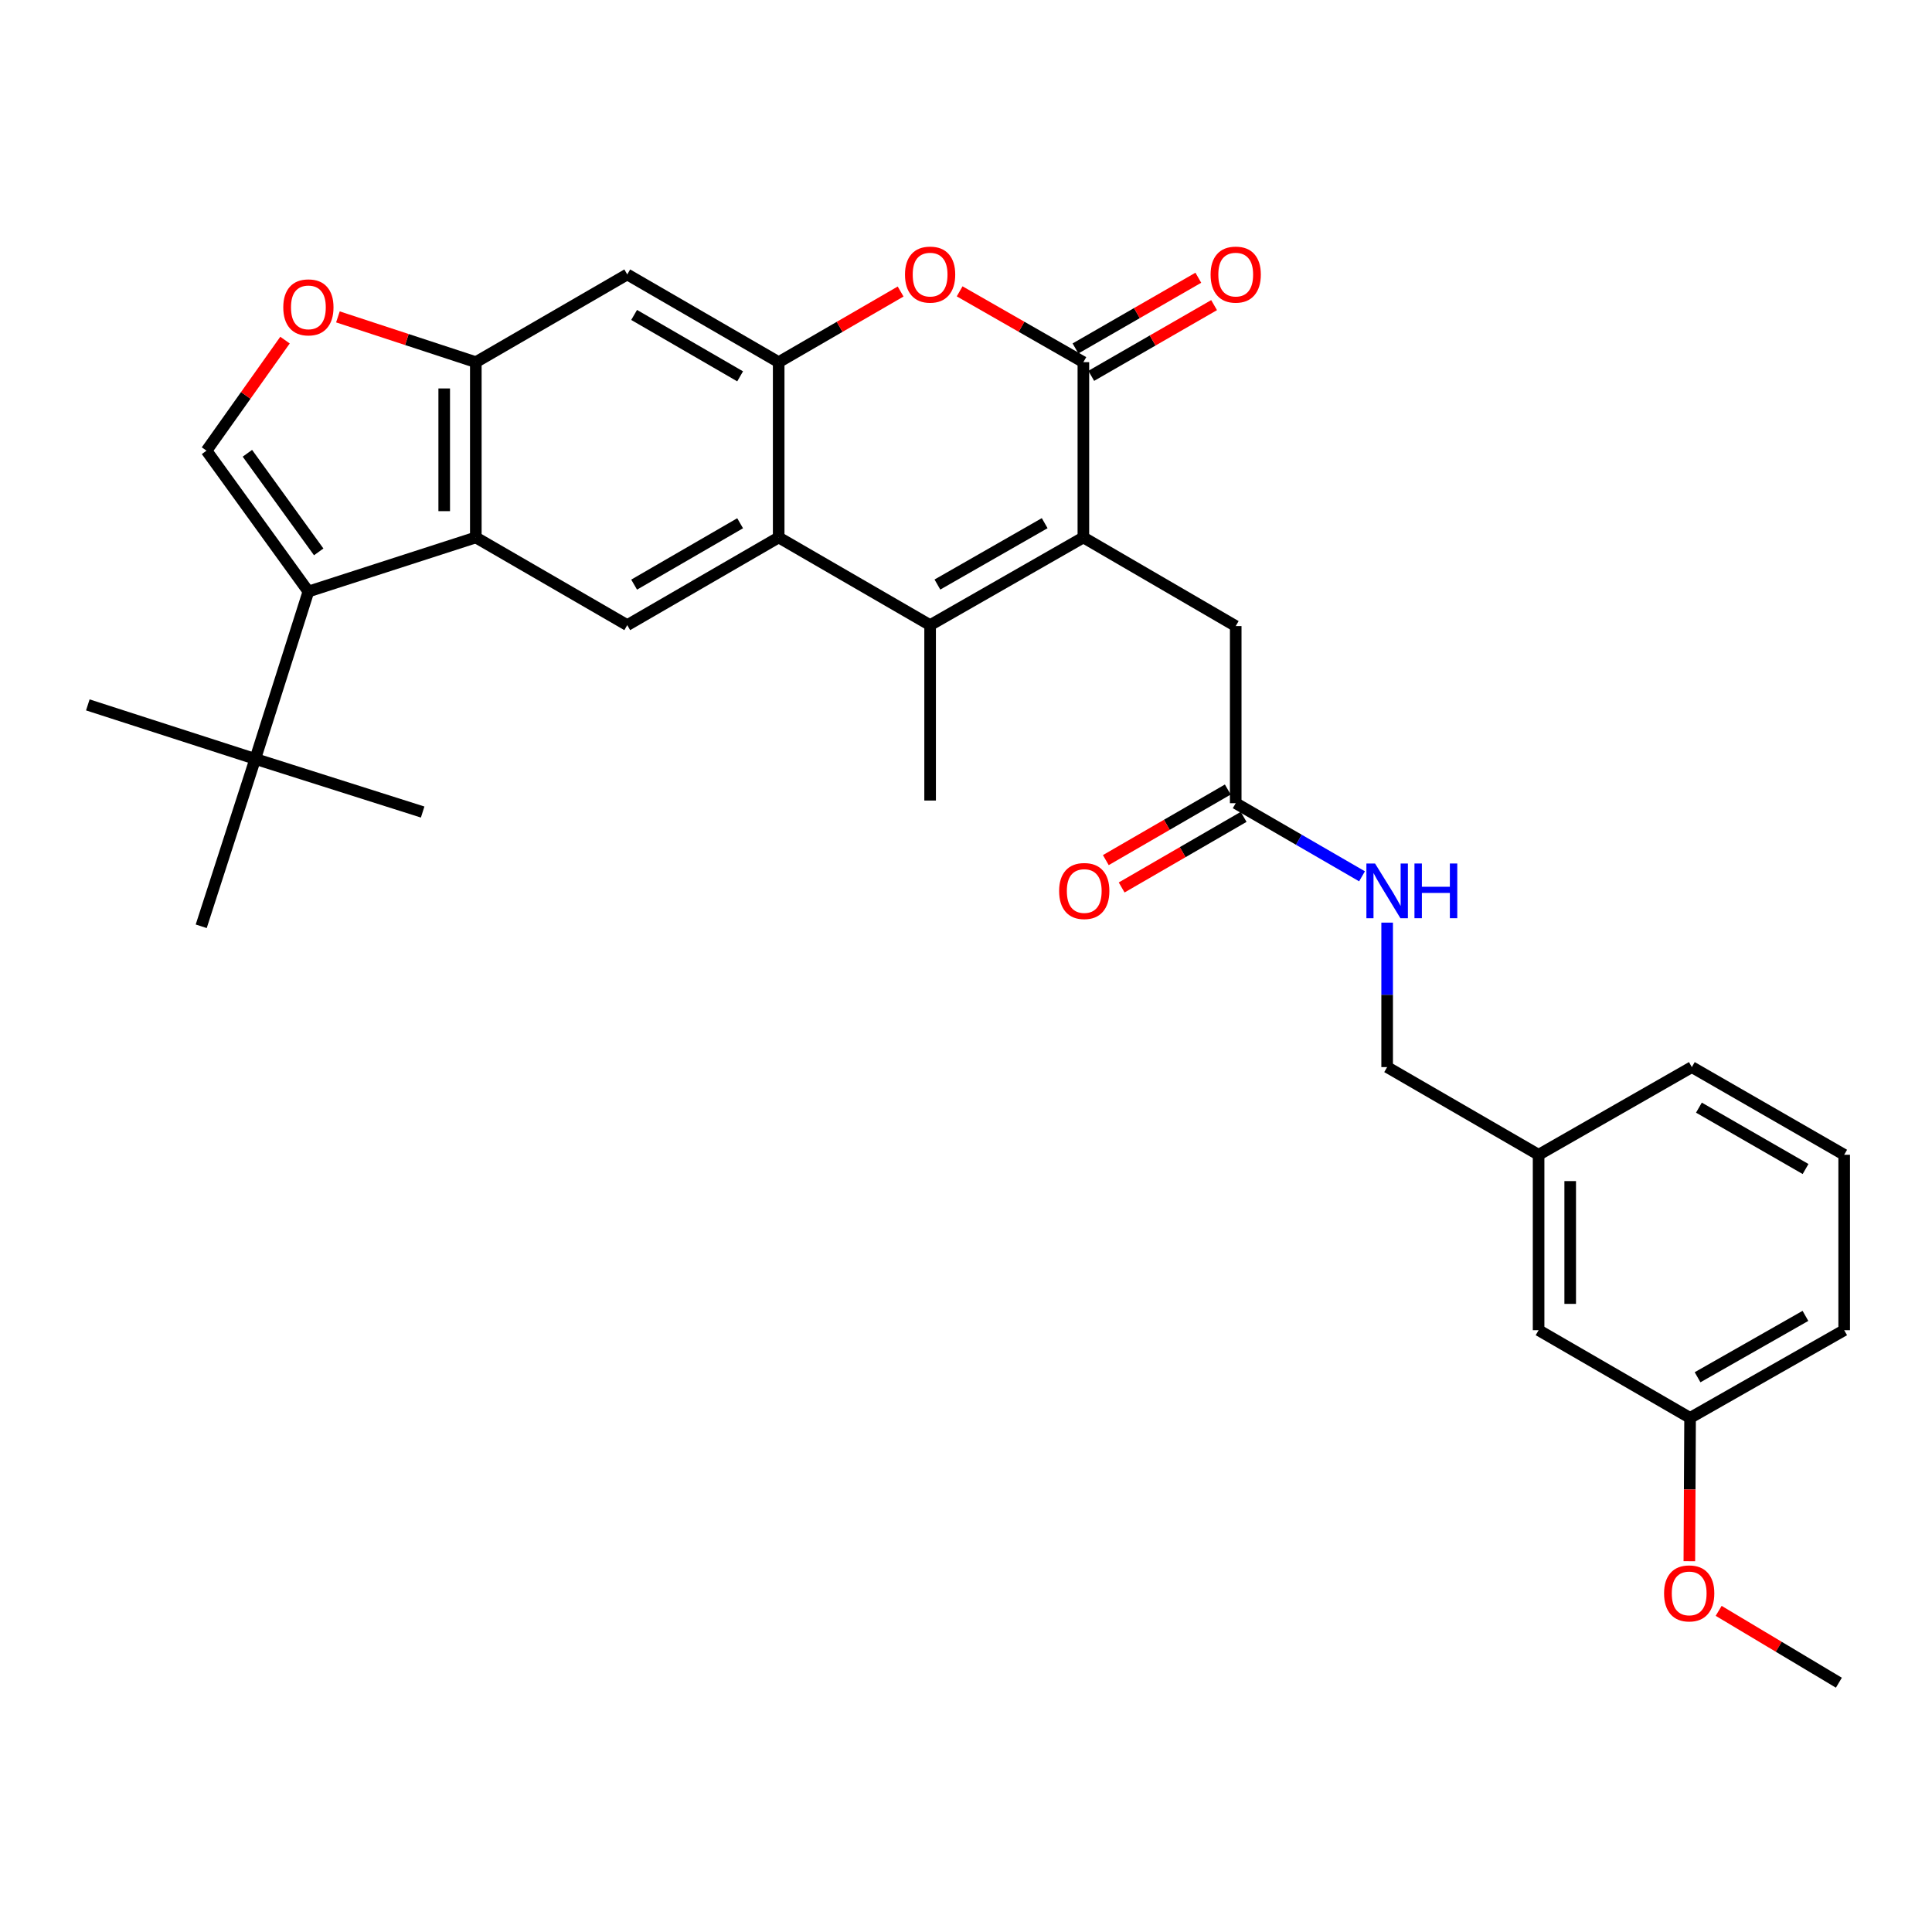 <?xml version='1.0' encoding='iso-8859-1'?>
<svg version='1.1' baseProfile='full'
              xmlns='http://www.w3.org/2000/svg'
                      xmlns:rdkit='http://www.rdkit.org/xml'
                      xmlns:xlink='http://www.w3.org/1999/xlink'
                  xml:space='preserve'
width='1000px' height='1000px' viewBox='0 0 1000 1000'>
<!-- END OF HEADER -->
<rect style='opacity:1.0;fill:#FFFFFF;stroke:none' width='1000' height='1000' x='0' y='0'> </rect>
<path class='bond-0' d='M 560.751,278.182 L 481.425,323.566' style='fill:none;fill-rule:evenodd;stroke:#000000;stroke-width:6px;stroke-linecap:butt;stroke-linejoin:miter;stroke-opacity:1' />
<path class='bond-0' d='M 540.729,270.791 L 485.201,302.56' style='fill:none;fill-rule:evenodd;stroke:#000000;stroke-width:6px;stroke-linecap:butt;stroke-linejoin:miter;stroke-opacity:1' />
<path class='bond-1' d='M 560.751,278.182 L 560.751,187.451' style='fill:none;fill-rule:evenodd;stroke:#000000;stroke-width:6px;stroke-linecap:butt;stroke-linejoin:miter;stroke-opacity:1' />
<path class='bond-12' d='M 560.751,278.182 L 639.604,324.057' style='fill:none;fill-rule:evenodd;stroke:#000000;stroke-width:6px;stroke-linecap:butt;stroke-linejoin:miter;stroke-opacity:1' />
<path class='bond-2' d='M 481.425,323.566 L 403.044,278.182' style='fill:none;fill-rule:evenodd;stroke:#000000;stroke-width:6px;stroke-linecap:butt;stroke-linejoin:miter;stroke-opacity:1' />
<path class='bond-19' d='M 481.425,323.566 L 481.425,414.36' style='fill:none;fill-rule:evenodd;stroke:#000000;stroke-width:6px;stroke-linecap:butt;stroke-linejoin:miter;stroke-opacity:1' />
<path class='bond-6' d='M 560.751,187.451 L 528.73,169.124' style='fill:none;fill-rule:evenodd;stroke:#000000;stroke-width:6px;stroke-linecap:butt;stroke-linejoin:miter;stroke-opacity:1' />
<path class='bond-6' d='M 528.73,169.124 L 496.71,150.798' style='fill:none;fill-rule:evenodd;stroke:#FF0000;stroke-width:6px;stroke-linecap:butt;stroke-linejoin:miter;stroke-opacity:1' />
<path class='bond-15' d='M 564.832,194.539 L 596.621,176.236' style='fill:none;fill-rule:evenodd;stroke:#000000;stroke-width:6px;stroke-linecap:butt;stroke-linejoin:miter;stroke-opacity:1' />
<path class='bond-15' d='M 596.621,176.236 L 628.411,157.932' style='fill:none;fill-rule:evenodd;stroke:#FF0000;stroke-width:6px;stroke-linecap:butt;stroke-linejoin:miter;stroke-opacity:1' />
<path class='bond-15' d='M 556.67,180.363 L 588.459,162.06' style='fill:none;fill-rule:evenodd;stroke:#000000;stroke-width:6px;stroke-linecap:butt;stroke-linejoin:miter;stroke-opacity:1' />
<path class='bond-15' d='M 588.459,162.06 L 620.248,143.756' style='fill:none;fill-rule:evenodd;stroke:#FF0000;stroke-width:6px;stroke-linecap:butt;stroke-linejoin:miter;stroke-opacity:1' />
<path class='bond-9' d='M 403.044,278.182 L 324.663,323.566' style='fill:none;fill-rule:evenodd;stroke:#000000;stroke-width:6px;stroke-linecap:butt;stroke-linejoin:miter;stroke-opacity:1' />
<path class='bond-9' d='M 383.09,270.834 L 328.224,302.602' style='fill:none;fill-rule:evenodd;stroke:#000000;stroke-width:6px;stroke-linecap:butt;stroke-linejoin:miter;stroke-opacity:1' />
<path class='bond-31' d='M 403.044,278.182 L 403.044,187.451' style='fill:none;fill-rule:evenodd;stroke:#000000;stroke-width:6px;stroke-linecap:butt;stroke-linejoin:miter;stroke-opacity:1' />
<path class='bond-3' d='M 159.623,306.172 L 246.282,278.182' style='fill:none;fill-rule:evenodd;stroke:#000000;stroke-width:6px;stroke-linecap:butt;stroke-linejoin:miter;stroke-opacity:1' />
<path class='bond-7' d='M 159.623,306.172 L 106.887,233.271' style='fill:none;fill-rule:evenodd;stroke:#000000;stroke-width:6px;stroke-linecap:butt;stroke-linejoin:miter;stroke-opacity:1' />
<path class='bond-7' d='M 164.966,285.65 L 128.051,234.619' style='fill:none;fill-rule:evenodd;stroke:#000000;stroke-width:6px;stroke-linecap:butt;stroke-linejoin:miter;stroke-opacity:1' />
<path class='bond-13' d='M 159.623,306.172 L 132.114,392.814' style='fill:none;fill-rule:evenodd;stroke:#000000;stroke-width:6px;stroke-linecap:butt;stroke-linejoin:miter;stroke-opacity:1' />
<path class='bond-4' d='M 403.044,187.451 L 434.602,169.171' style='fill:none;fill-rule:evenodd;stroke:#000000;stroke-width:6px;stroke-linecap:butt;stroke-linejoin:miter;stroke-opacity:1' />
<path class='bond-4' d='M 434.602,169.171 L 466.16,150.891' style='fill:none;fill-rule:evenodd;stroke:#FF0000;stroke-width:6px;stroke-linecap:butt;stroke-linejoin:miter;stroke-opacity:1' />
<path class='bond-11' d='M 403.044,187.451 L 324.663,142.049' style='fill:none;fill-rule:evenodd;stroke:#000000;stroke-width:6px;stroke-linecap:butt;stroke-linejoin:miter;stroke-opacity:1' />
<path class='bond-11' d='M 383.088,194.796 L 328.221,163.014' style='fill:none;fill-rule:evenodd;stroke:#000000;stroke-width:6px;stroke-linecap:butt;stroke-linejoin:miter;stroke-opacity:1' />
<path class='bond-5' d='M 246.282,278.182 L 324.663,323.566' style='fill:none;fill-rule:evenodd;stroke:#000000;stroke-width:6px;stroke-linecap:butt;stroke-linejoin:miter;stroke-opacity:1' />
<path class='bond-32' d='M 246.282,278.182 L 246.282,187.451' style='fill:none;fill-rule:evenodd;stroke:#000000;stroke-width:6px;stroke-linecap:butt;stroke-linejoin:miter;stroke-opacity:1' />
<path class='bond-32' d='M 229.924,264.573 L 229.924,201.061' style='fill:none;fill-rule:evenodd;stroke:#000000;stroke-width:6px;stroke-linecap:butt;stroke-linejoin:miter;stroke-opacity:1' />
<path class='bond-33' d='M 106.887,233.271 L 127.206,204.658' style='fill:none;fill-rule:evenodd;stroke:#000000;stroke-width:6px;stroke-linecap:butt;stroke-linejoin:miter;stroke-opacity:1' />
<path class='bond-33' d='M 127.206,204.658 L 147.524,176.044' style='fill:none;fill-rule:evenodd;stroke:#FF0000;stroke-width:6px;stroke-linecap:butt;stroke-linejoin:miter;stroke-opacity:1' />
<path class='bond-8' d='M 246.282,187.451 L 324.663,142.049' style='fill:none;fill-rule:evenodd;stroke:#000000;stroke-width:6px;stroke-linecap:butt;stroke-linejoin:miter;stroke-opacity:1' />
<path class='bond-10' d='M 246.282,187.451 L 210.592,175.737' style='fill:none;fill-rule:evenodd;stroke:#000000;stroke-width:6px;stroke-linecap:butt;stroke-linejoin:miter;stroke-opacity:1' />
<path class='bond-10' d='M 210.592,175.737 L 174.903,164.022' style='fill:none;fill-rule:evenodd;stroke:#FF0000;stroke-width:6px;stroke-linecap:butt;stroke-linejoin:miter;stroke-opacity:1' />
<path class='bond-14' d='M 639.604,324.057 L 639.604,415.733' style='fill:none;fill-rule:evenodd;stroke:#000000;stroke-width:6px;stroke-linecap:butt;stroke-linejoin:miter;stroke-opacity:1' />
<path class='bond-25' d='M 132.114,392.814 L 104.152,479.446' style='fill:none;fill-rule:evenodd;stroke:#000000;stroke-width:6px;stroke-linecap:butt;stroke-linejoin:miter;stroke-opacity:1' />
<path class='bond-26' d='M 132.114,392.814 L 218.765,420.313' style='fill:none;fill-rule:evenodd;stroke:#000000;stroke-width:6px;stroke-linecap:butt;stroke-linejoin:miter;stroke-opacity:1' />
<path class='bond-27' d='M 132.114,392.814 L 45.455,364.851' style='fill:none;fill-rule:evenodd;stroke:#000000;stroke-width:6px;stroke-linecap:butt;stroke-linejoin:miter;stroke-opacity:1' />
<path class='bond-16' d='M 639.604,415.733 L 672.293,434.656' style='fill:none;fill-rule:evenodd;stroke:#000000;stroke-width:6px;stroke-linecap:butt;stroke-linejoin:miter;stroke-opacity:1' />
<path class='bond-16' d='M 672.293,434.656 L 704.981,453.579' style='fill:none;fill-rule:evenodd;stroke:#0000FF;stroke-width:6px;stroke-linecap:butt;stroke-linejoin:miter;stroke-opacity:1' />
<path class='bond-17' d='M 635.507,408.654 L 603.94,426.924' style='fill:none;fill-rule:evenodd;stroke:#000000;stroke-width:6px;stroke-linecap:butt;stroke-linejoin:miter;stroke-opacity:1' />
<path class='bond-17' d='M 603.94,426.924 L 572.373,445.194' style='fill:none;fill-rule:evenodd;stroke:#FF0000;stroke-width:6px;stroke-linecap:butt;stroke-linejoin:miter;stroke-opacity:1' />
<path class='bond-17' d='M 643.701,422.811 L 612.134,441.081' style='fill:none;fill-rule:evenodd;stroke:#000000;stroke-width:6px;stroke-linecap:butt;stroke-linejoin:miter;stroke-opacity:1' />
<path class='bond-17' d='M 612.134,441.081 L 580.567,459.351' style='fill:none;fill-rule:evenodd;stroke:#FF0000;stroke-width:6px;stroke-linecap:butt;stroke-linejoin:miter;stroke-opacity:1' />
<path class='bond-18' d='M 717.985,477.548 L 717.985,514.938' style='fill:none;fill-rule:evenodd;stroke:#0000FF;stroke-width:6px;stroke-linecap:butt;stroke-linejoin:miter;stroke-opacity:1' />
<path class='bond-18' d='M 717.985,514.938 L 717.985,552.329' style='fill:none;fill-rule:evenodd;stroke:#000000;stroke-width:6px;stroke-linecap:butt;stroke-linejoin:miter;stroke-opacity:1' />
<path class='bond-21' d='M 717.985,552.329 L 796.375,597.713' style='fill:none;fill-rule:evenodd;stroke:#000000;stroke-width:6px;stroke-linecap:butt;stroke-linejoin:miter;stroke-opacity:1' />
<path class='bond-20' d='M 796.375,688.507 L 796.375,597.713' style='fill:none;fill-rule:evenodd;stroke:#000000;stroke-width:6px;stroke-linecap:butt;stroke-linejoin:miter;stroke-opacity:1' />
<path class='bond-20' d='M 812.733,674.888 L 812.733,611.332' style='fill:none;fill-rule:evenodd;stroke:#000000;stroke-width:6px;stroke-linecap:butt;stroke-linejoin:miter;stroke-opacity:1' />
<path class='bond-22' d='M 796.375,688.507 L 874.783,733.891' style='fill:none;fill-rule:evenodd;stroke:#000000;stroke-width:6px;stroke-linecap:butt;stroke-linejoin:miter;stroke-opacity:1' />
<path class='bond-28' d='M 796.375,597.713 L 875.692,552.329' style='fill:none;fill-rule:evenodd;stroke:#000000;stroke-width:6px;stroke-linecap:butt;stroke-linejoin:miter;stroke-opacity:1' />
<path class='bond-23' d='M 874.783,733.891 L 874.594,770.98' style='fill:none;fill-rule:evenodd;stroke:#000000;stroke-width:6px;stroke-linecap:butt;stroke-linejoin:miter;stroke-opacity:1' />
<path class='bond-23' d='M 874.594,770.98 L 874.404,808.069' style='fill:none;fill-rule:evenodd;stroke:#FF0000;stroke-width:6px;stroke-linecap:butt;stroke-linejoin:miter;stroke-opacity:1' />
<path class='bond-34' d='M 874.783,733.891 L 954.545,688.507' style='fill:none;fill-rule:evenodd;stroke:#000000;stroke-width:6px;stroke-linecap:butt;stroke-linejoin:miter;stroke-opacity:1' />
<path class='bond-34' d='M 878.658,712.866 L 934.492,681.097' style='fill:none;fill-rule:evenodd;stroke:#000000;stroke-width:6px;stroke-linecap:butt;stroke-linejoin:miter;stroke-opacity:1' />
<path class='bond-30' d='M 889.576,833.777 L 920.689,852.373' style='fill:none;fill-rule:evenodd;stroke:#FF0000;stroke-width:6px;stroke-linecap:butt;stroke-linejoin:miter;stroke-opacity:1' />
<path class='bond-30' d='M 920.689,852.373 L 951.801,870.969' style='fill:none;fill-rule:evenodd;stroke:#000000;stroke-width:6px;stroke-linecap:butt;stroke-linejoin:miter;stroke-opacity:1' />
<path class='bond-24' d='M 954.545,597.713 L 875.692,552.329' style='fill:none;fill-rule:evenodd;stroke:#000000;stroke-width:6px;stroke-linecap:butt;stroke-linejoin:miter;stroke-opacity:1' />
<path class='bond-24' d='M 934.558,605.082 L 879.36,573.314' style='fill:none;fill-rule:evenodd;stroke:#000000;stroke-width:6px;stroke-linecap:butt;stroke-linejoin:miter;stroke-opacity:1' />
<path class='bond-29' d='M 954.545,597.713 L 954.545,688.507' style='fill:none;fill-rule:evenodd;stroke:#000000;stroke-width:6px;stroke-linecap:butt;stroke-linejoin:miter;stroke-opacity:1' />
<path  class='atom-7' d='M 468.425 142.129
Q 468.425 135.329, 471.785 131.529
Q 475.145 127.729, 481.425 127.729
Q 487.705 127.729, 491.065 131.529
Q 494.425 135.329, 494.425 142.129
Q 494.425 149.009, 491.025 152.929
Q 487.625 156.809, 481.425 156.809
Q 475.185 156.809, 471.785 152.929
Q 468.425 149.049, 468.425 142.129
M 481.425 153.609
Q 485.745 153.609, 488.065 150.729
Q 490.425 147.809, 490.425 142.129
Q 490.425 136.569, 488.065 133.769
Q 485.745 130.929, 481.425 130.929
Q 477.105 130.929, 474.745 133.729
Q 472.425 136.529, 472.425 142.129
Q 472.425 147.849, 474.745 150.729
Q 477.105 153.609, 481.425 153.609
' fill='#FF0000'/>
<path  class='atom-11' d='M 146.623 159.087
Q 146.623 152.287, 149.983 148.487
Q 153.343 144.687, 159.623 144.687
Q 165.903 144.687, 169.263 148.487
Q 172.623 152.287, 172.623 159.087
Q 172.623 165.967, 169.223 169.887
Q 165.823 173.767, 159.623 173.767
Q 153.383 173.767, 149.983 169.887
Q 146.623 166.007, 146.623 159.087
M 159.623 170.567
Q 163.943 170.567, 166.263 167.687
Q 168.623 164.767, 168.623 159.087
Q 168.623 153.527, 166.263 150.727
Q 163.943 147.887, 159.623 147.887
Q 155.303 147.887, 152.943 150.687
Q 150.623 153.487, 150.623 159.087
Q 150.623 164.807, 152.943 167.687
Q 155.303 170.567, 159.623 170.567
' fill='#FF0000'/>
<path  class='atom-16' d='M 626.604 142.129
Q 626.604 135.329, 629.964 131.529
Q 633.324 127.729, 639.604 127.729
Q 645.884 127.729, 649.244 131.529
Q 652.604 135.329, 652.604 142.129
Q 652.604 149.009, 649.204 152.929
Q 645.804 156.809, 639.604 156.809
Q 633.364 156.809, 629.964 152.929
Q 626.604 149.049, 626.604 142.129
M 639.604 153.609
Q 643.924 153.609, 646.244 150.729
Q 648.604 147.809, 648.604 142.129
Q 648.604 136.569, 646.244 133.769
Q 643.924 130.929, 639.604 130.929
Q 635.284 130.929, 632.924 133.729
Q 630.604 136.529, 630.604 142.129
Q 630.604 147.849, 632.924 150.729
Q 635.284 153.609, 639.604 153.609
' fill='#FF0000'/>
<path  class='atom-17' d='M 711.725 446.947
L 721.005 461.947
Q 721.925 463.427, 723.405 466.107
Q 724.885 468.787, 724.965 468.947
L 724.965 446.947
L 728.725 446.947
L 728.725 475.267
L 724.845 475.267
L 714.885 458.867
Q 713.725 456.947, 712.485 454.747
Q 711.285 452.547, 710.925 451.867
L 710.925 475.267
L 707.245 475.267
L 707.245 446.947
L 711.725 446.947
' fill='#0000FF'/>
<path  class='atom-17' d='M 732.125 446.947
L 735.965 446.947
L 735.965 458.987
L 750.445 458.987
L 750.445 446.947
L 754.285 446.947
L 754.285 475.267
L 750.445 475.267
L 750.445 462.187
L 735.965 462.187
L 735.965 475.267
L 732.125 475.267
L 732.125 446.947
' fill='#0000FF'/>
<path  class='atom-18' d='M 548.205 461.187
Q 548.205 454.387, 551.565 450.587
Q 554.925 446.787, 561.205 446.787
Q 567.485 446.787, 570.845 450.587
Q 574.205 454.387, 574.205 461.187
Q 574.205 468.067, 570.805 471.987
Q 567.405 475.867, 561.205 475.867
Q 554.965 475.867, 551.565 471.987
Q 548.205 468.107, 548.205 461.187
M 561.205 472.667
Q 565.525 472.667, 567.845 469.787
Q 570.205 466.867, 570.205 461.187
Q 570.205 455.627, 567.845 452.827
Q 565.525 449.987, 561.205 449.987
Q 556.885 449.987, 554.525 452.787
Q 552.205 455.587, 552.205 461.187
Q 552.205 466.907, 554.525 469.787
Q 556.885 472.667, 561.205 472.667
' fill='#FF0000'/>
<path  class='atom-24' d='M 861.32 824.738
Q 861.32 817.938, 864.68 814.138
Q 868.04 810.338, 874.32 810.338
Q 880.6 810.338, 883.96 814.138
Q 887.32 817.938, 887.32 824.738
Q 887.32 831.618, 883.92 835.538
Q 880.52 839.418, 874.32 839.418
Q 868.08 839.418, 864.68 835.538
Q 861.32 831.658, 861.32 824.738
M 874.32 836.218
Q 878.64 836.218, 880.96 833.338
Q 883.32 830.418, 883.32 824.738
Q 883.32 819.178, 880.96 816.378
Q 878.64 813.538, 874.32 813.538
Q 870 813.538, 867.64 816.338
Q 865.32 819.138, 865.32 824.738
Q 865.32 830.458, 867.64 833.338
Q 870 836.218, 874.32 836.218
' fill='#FF0000'/>
</svg>
